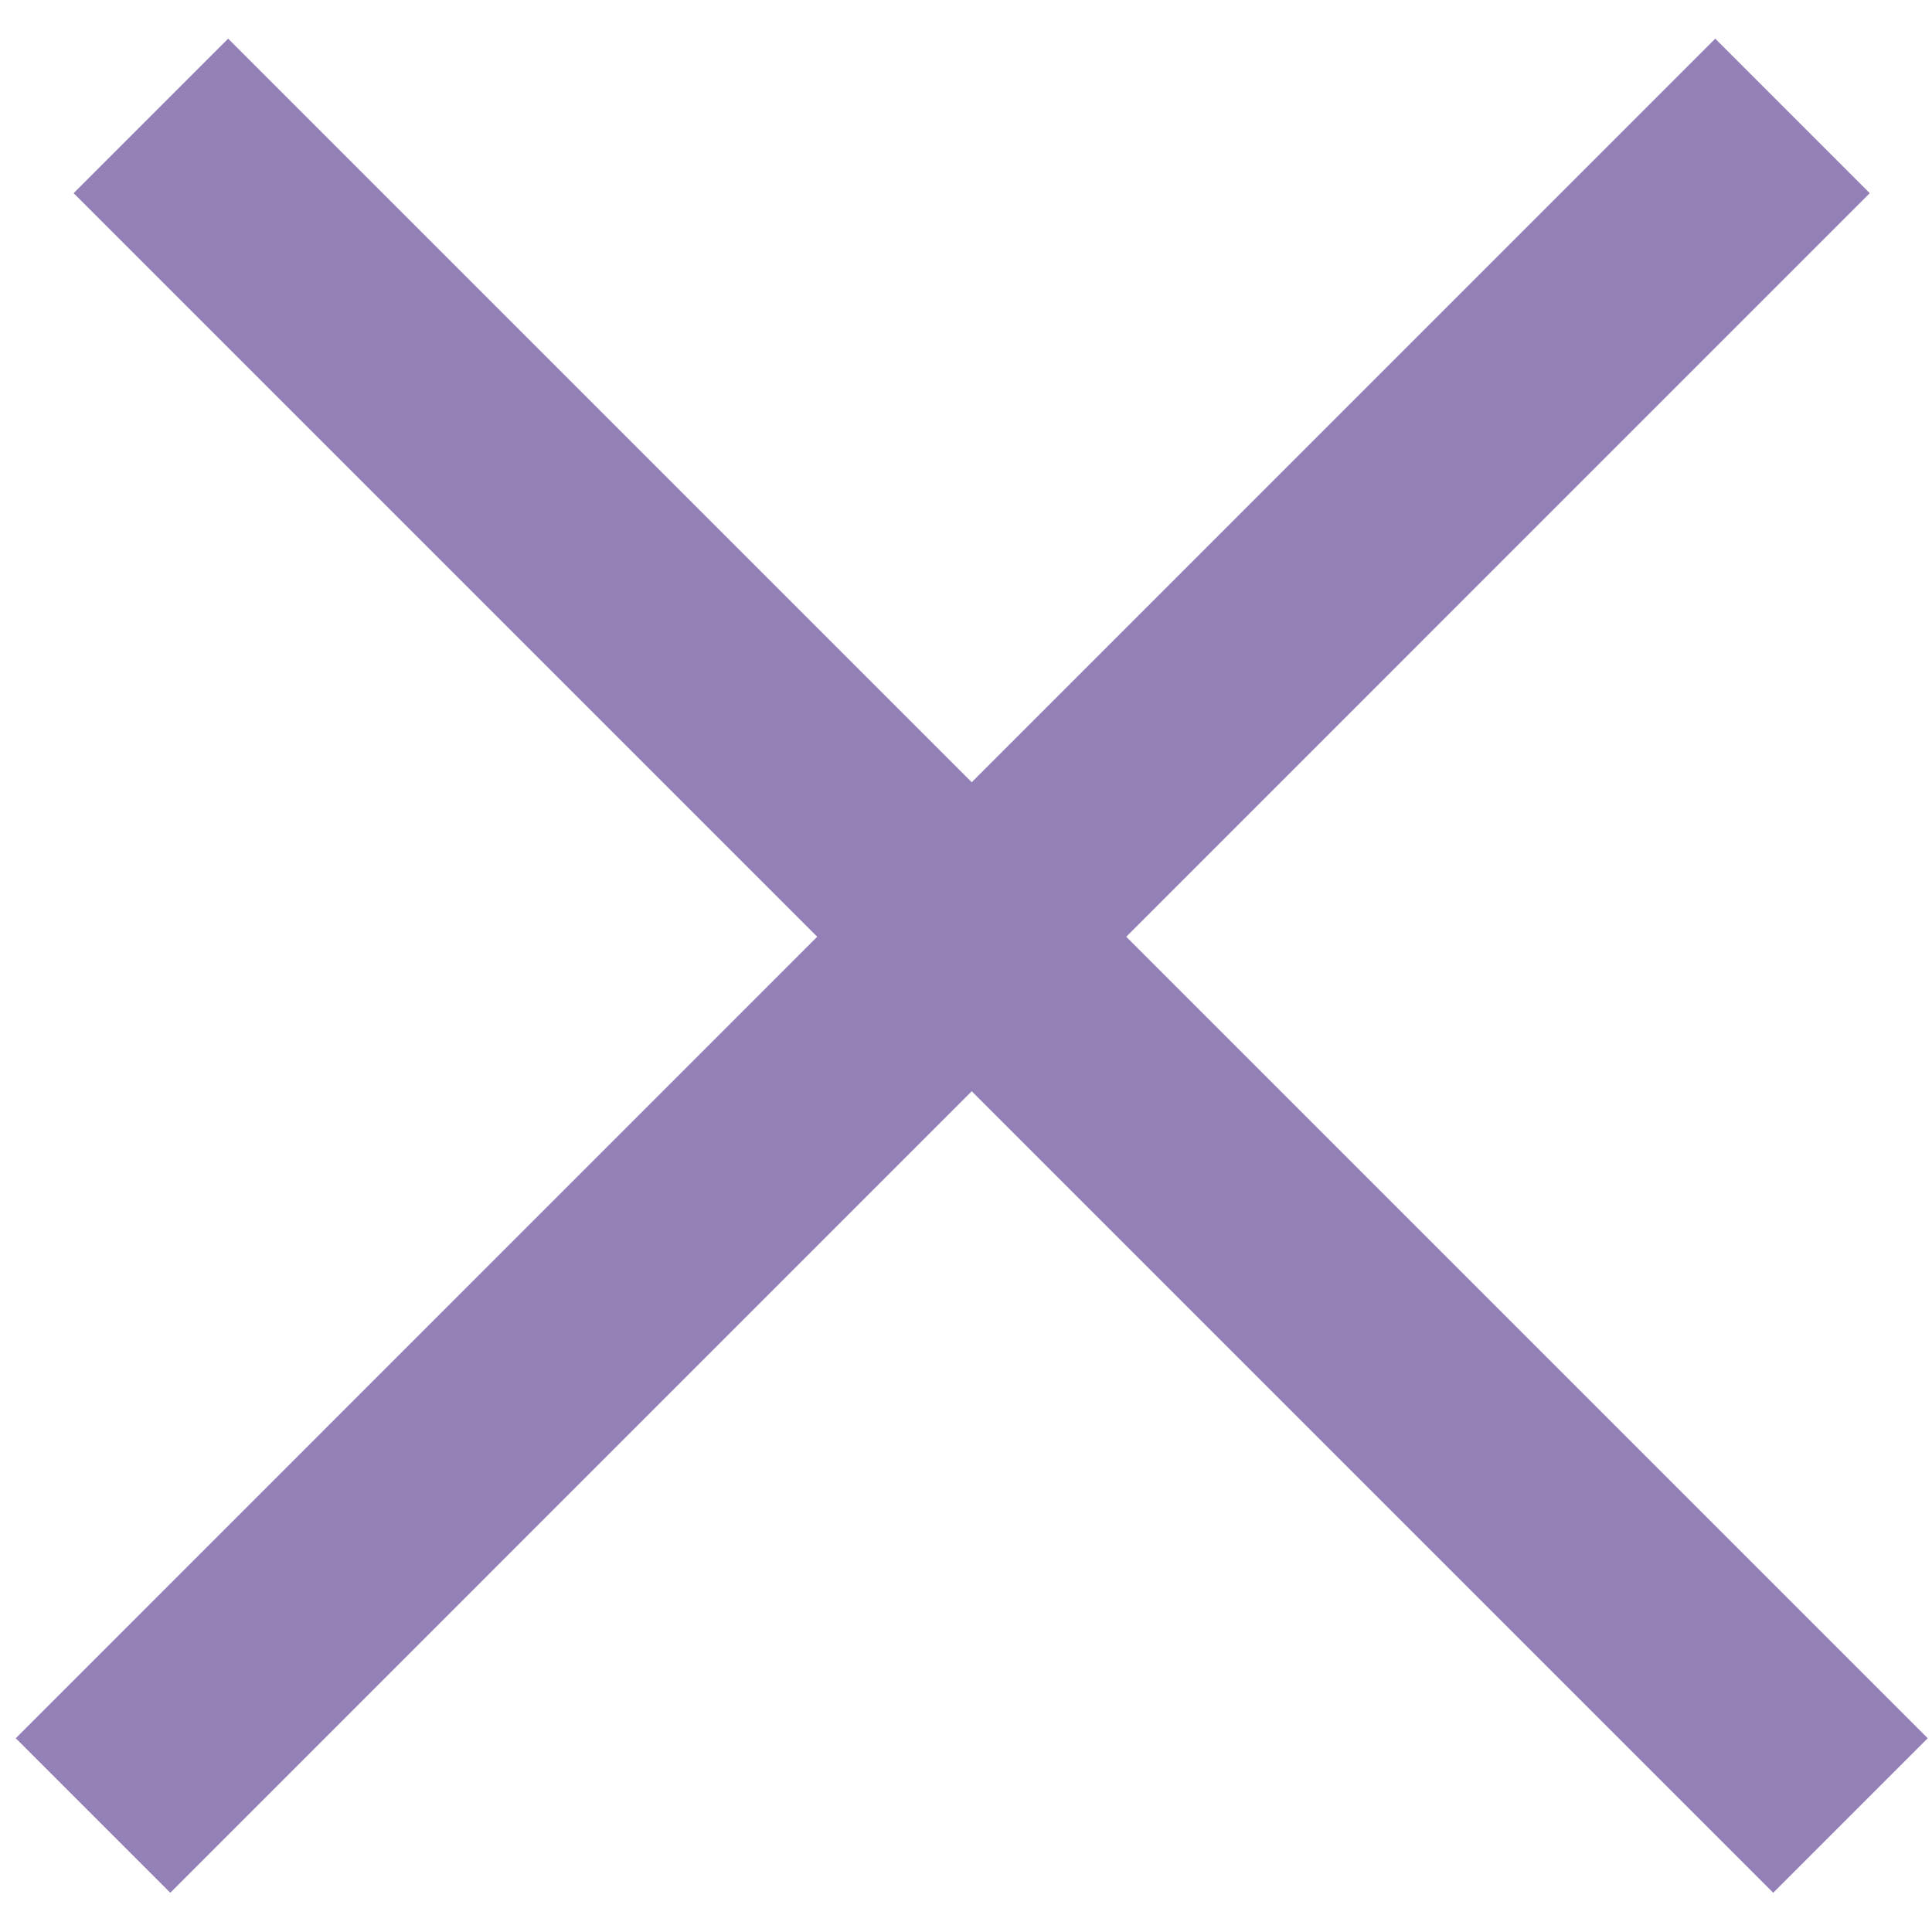 <svg width="20" height="20" viewBox="0 0 20 20" fill="none" xmlns="http://www.w3.org/2000/svg">
<line x1="0.963" y1="18.794" x2="18.556" y2="1.2" stroke="#9380B6" stroke-width="2.262"/>
<line x1="1.562" y1="1.2" x2="19.156" y2="18.794" stroke="#9380B6" stroke-width="2.262"/>
</svg>
